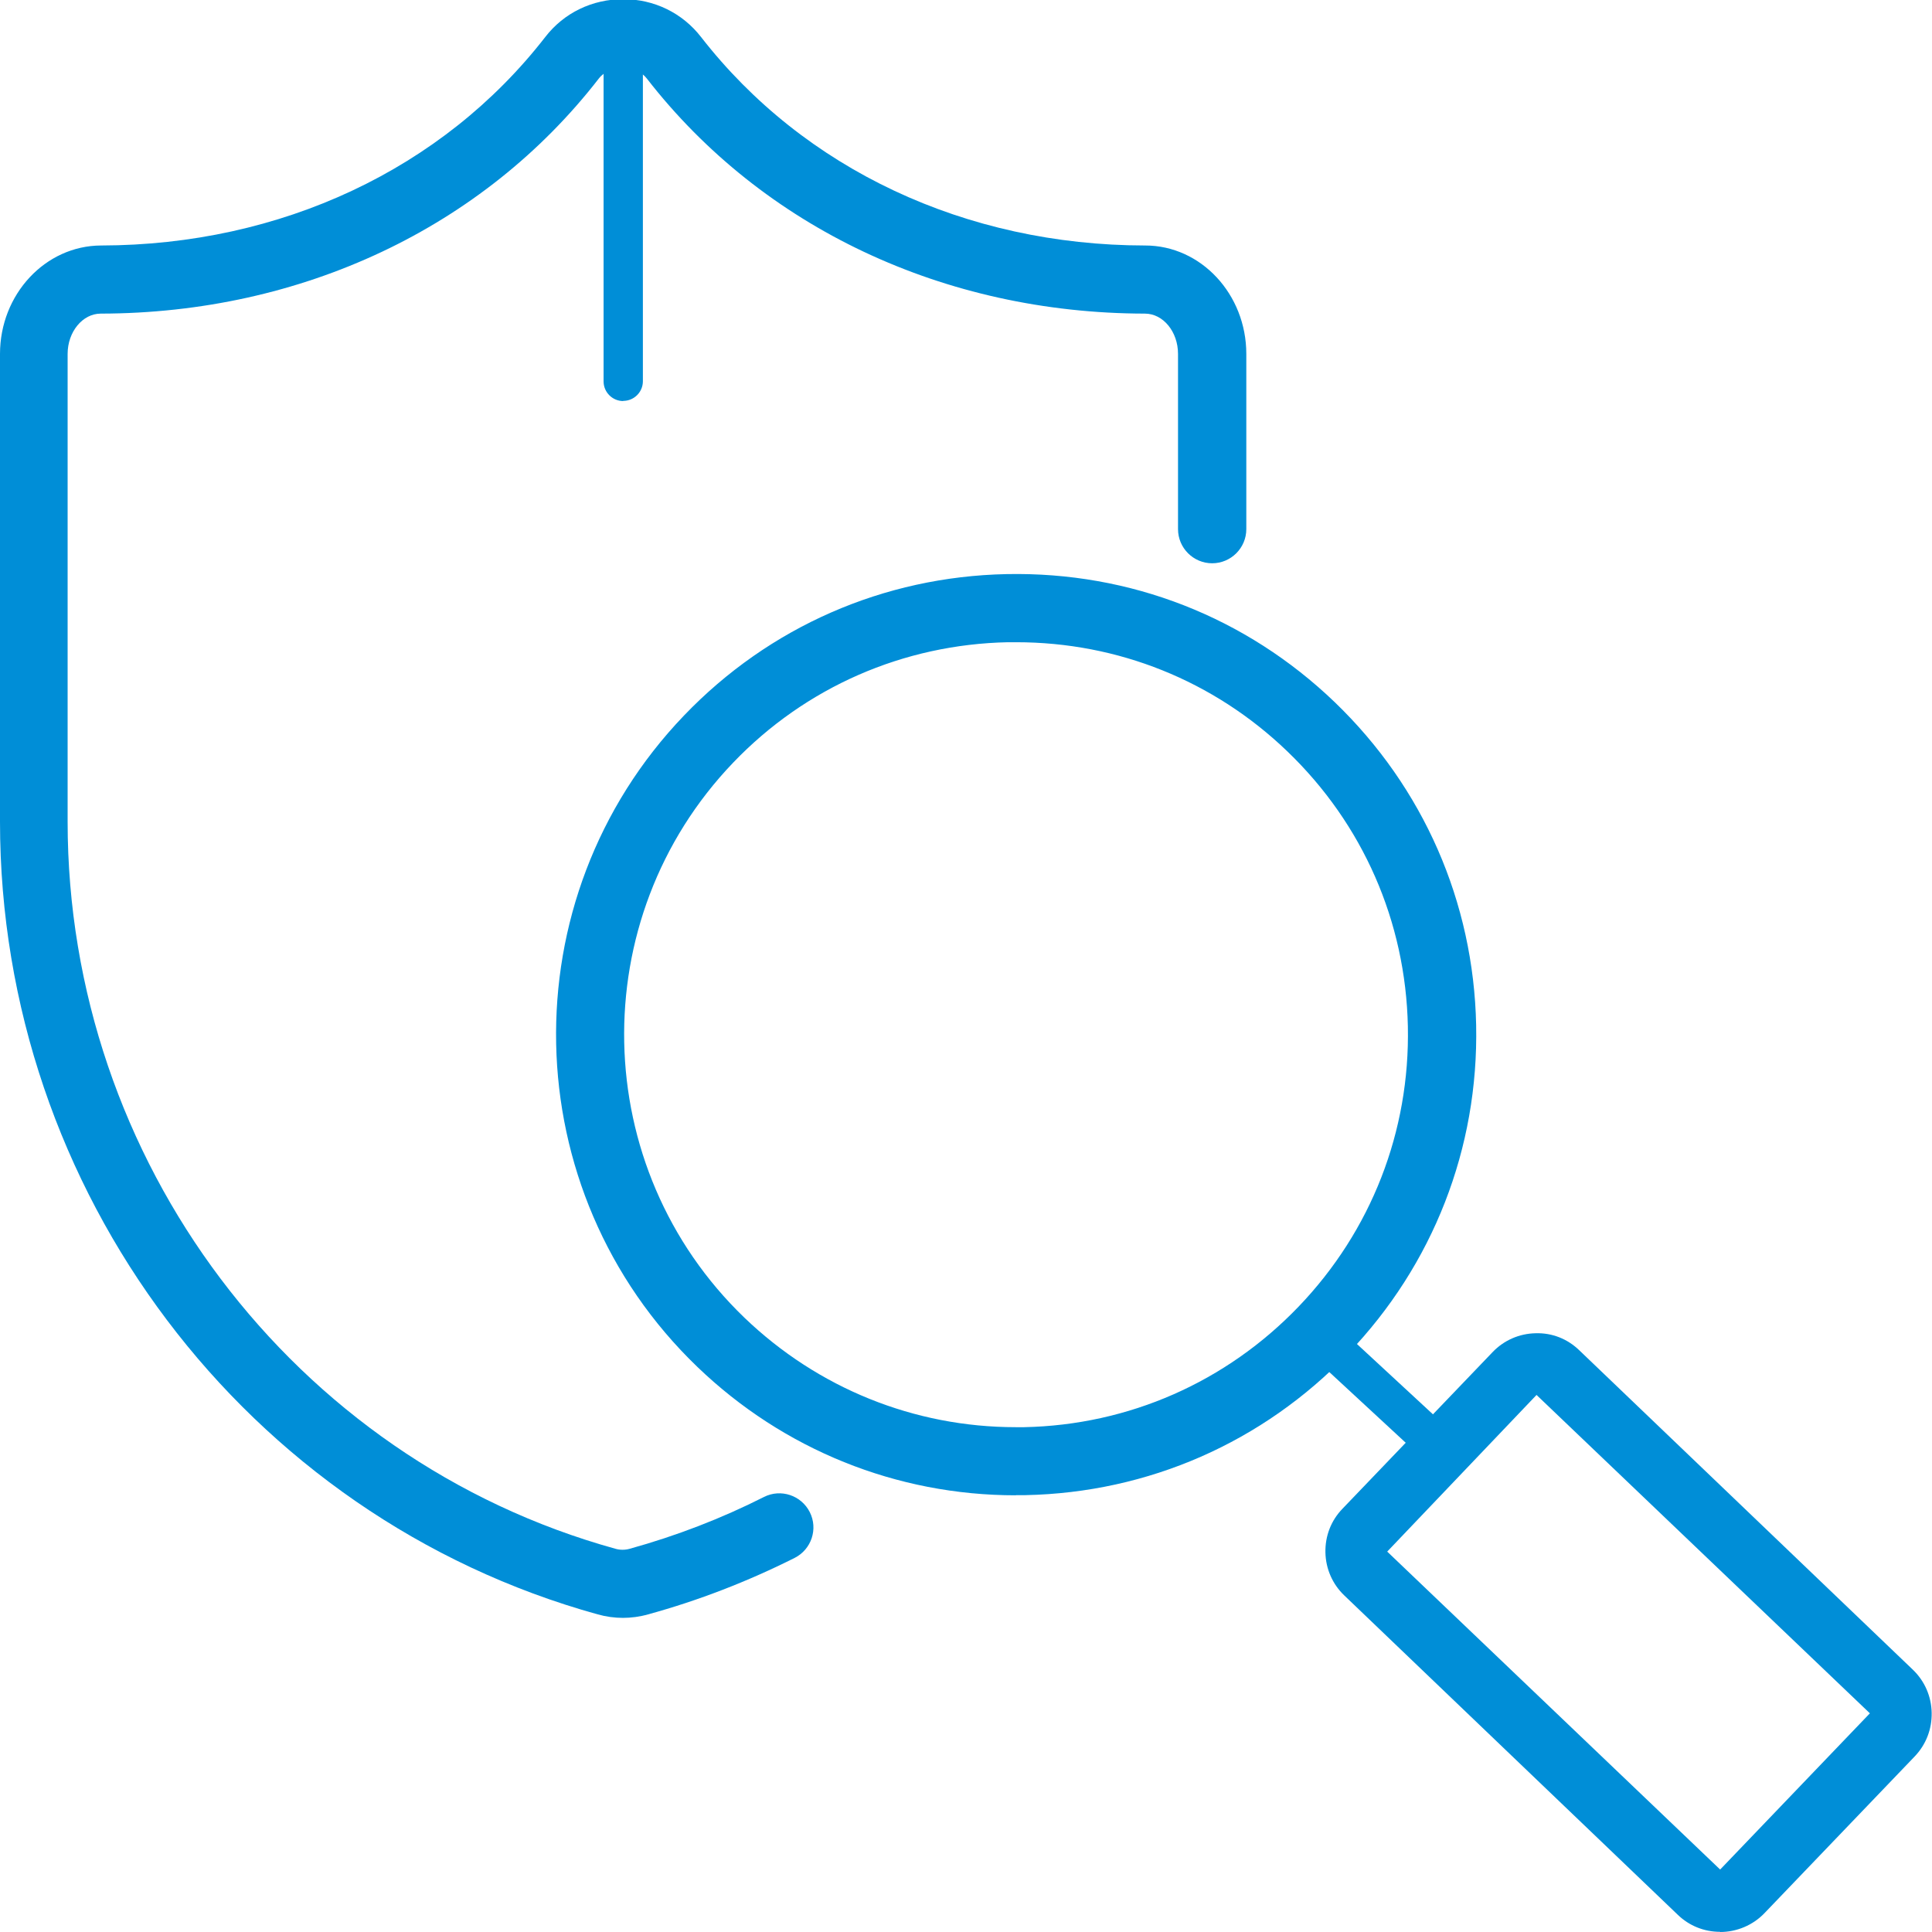 <?xml version="1.0" encoding="UTF-8"?><svg id="Layer_2" xmlns="http://www.w3.org/2000/svg" viewBox="0 0 116 116"><defs><style>.cls-1{fill:#008ed7;}</style></defs><path class="cls-1" d="m60.99,89.78c-7.16,0-13.95-2.74-19.12-7.71-10.99-10.56-11.35-28.11-.8-39.11,5.1-5.32,11.98-8.34,19.37-8.49,7.42-.15,14.38,2.58,19.7,7.69,5.32,5.12,8.34,12,8.49,19.39.15,7.39-2.58,14.39-7.69,19.72-5.11,5.33-11.99,8.35-19.37,8.5h-.58Zm.03-51.22c-.17,0-.33,0-.5,0-6.29.13-12.16,2.7-16.5,7.23-8.99,9.38-8.68,24.33.68,33.33,4.41,4.23,10.19,6.57,16.29,6.57h.5c6.28-.13,12.14-2.71,16.49-7.25,4.35-4.54,6.68-10.51,6.55-16.81-.13-6.3-2.7-12.16-7.24-16.52-4.41-4.24-10.17-6.55-16.28-6.55Z"/><path class="cls-1" d="m37.42,97.14c-.52,0-1.03-.07-1.53-.21C14.76,91.08,0,71.51,0,49.33v-28.08C0,17.67,2.72,14.75,6.07,14.74c10.79-.02,20.51-4.58,26.67-12.52C33.86.77,35.56-.05,37.42-.05s3.55.83,4.67,2.27c6.17,7.94,15.89,12.51,26.67,12.52,3.35,0,6.07,2.93,6.07,6.51v10.52c0,1.13-.92,2.05-2.05,2.05s-2.05-.92-2.05-2.05v-10.52c0-1.33-.89-2.42-1.99-2.42-12.05-.02-22.95-5.16-29.9-14.11-.68-.88-2.21-.88-2.89,0-6.94,8.95-17.84,14.09-29.9,14.11-1.09,0-1.99,1.09-1.99,2.42v28.08c0,20.34,13.53,38.3,32.89,43.66.28.08.58.08.86,0,2.78-.77,5.49-1.81,8.06-3.11,1.01-.51,2.24-.1,2.75.91.51,1.01.1,2.24-.91,2.75-2.81,1.41-5.77,2.56-8.8,3.39-.49.14-1.01.21-1.52.21Z"/><path class="cls-1" d="m103.28,115.99c-.96,0-1.86-.36-2.55-1.03l-20.02-19.17c-.71-.68-1.11-1.6-1.13-2.58-.02-.99.34-1.92,1.03-2.63l9.01-9.4c.68-.71,1.6-1.11,2.58-1.13,1-.03,1.92.34,2.63,1.03l20.02,19.17c.71.68,1.11,1.6,1.13,2.58.02.99-.34,1.92-1.02,2.63l-9.02,9.41c-.69.72-1.66,1.13-2.66,1.13Zm-11.03-32.23l-8.96,9.4,19.99,19.09,8.99-9.38-20.02-19.12Z"/><path class="cls-1" d="m86.59,88.22c-.29,0-.58-.1-.8-.31l-7.21-6.67c-.48-.44-.51-1.19-.07-1.67.44-.48,1.19-.51,1.67-.07l7.21,6.67c.48.44.51,1.19.07,1.67-.23.25-.55.38-.87.38Z"/><path class="cls-1" d="m37.42,24.08c-.65,0-1.18-.53-1.18-1.18V1.18C36.23.53,36.76,0,37.42,0s1.18.53,1.18,1.18v21.71c0,.65-.53,1.18-1.18,1.18Z"/></svg>